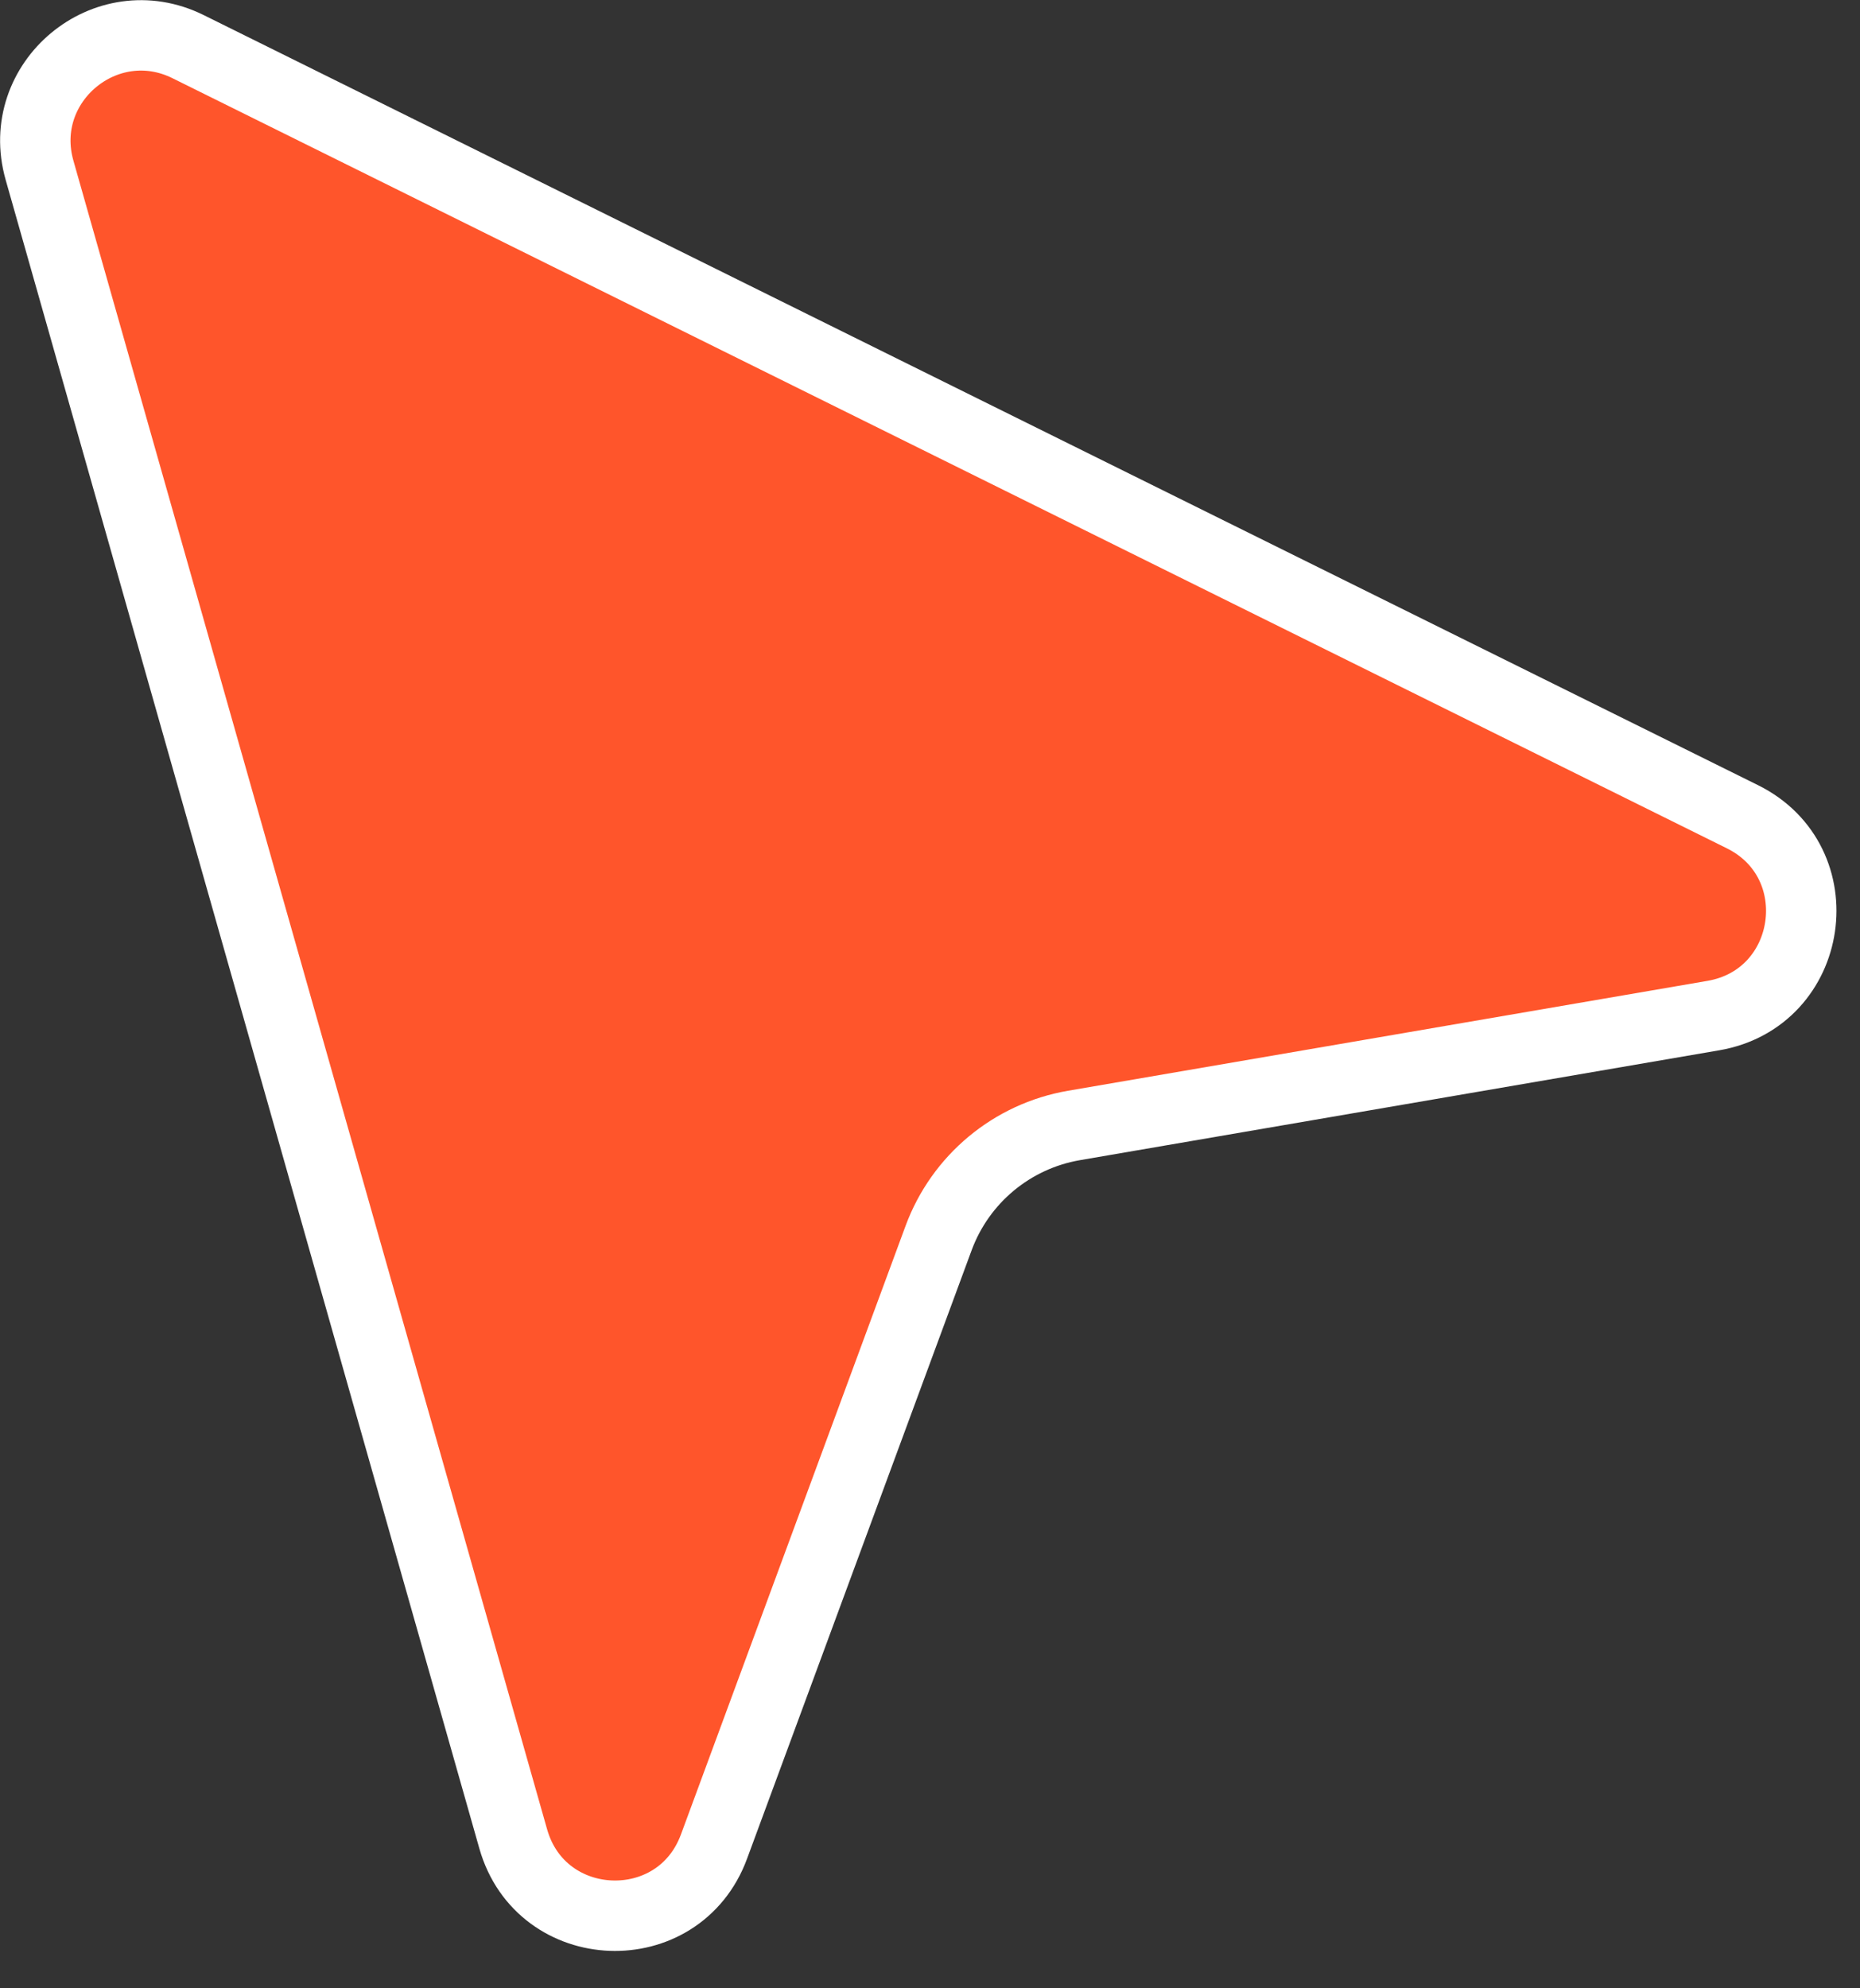 <?xml version="1.0" encoding="UTF-8"?> <svg xmlns="http://www.w3.org/2000/svg" width="29" height="31" viewBox="0 0 29 31" fill="none"><rect x="0" y="0" width="29" height="31" fill="#333333" stroke="none"/><path d="M2.932 0.727C1.652 0.093 0.226 1.278 0.616 2.653L8.002 28.671C8.438 30.205 10.58 30.287 11.132 28.791L14.634 19.303C14.974 18.382 15.779 17.713 16.746 17.547L26.714 15.834C28.286 15.564 28.596 13.443 27.167 12.734L2.932 0.727Z" fill="#FF552B" stroke="white" stroke-width="1.098"></path></svg> 